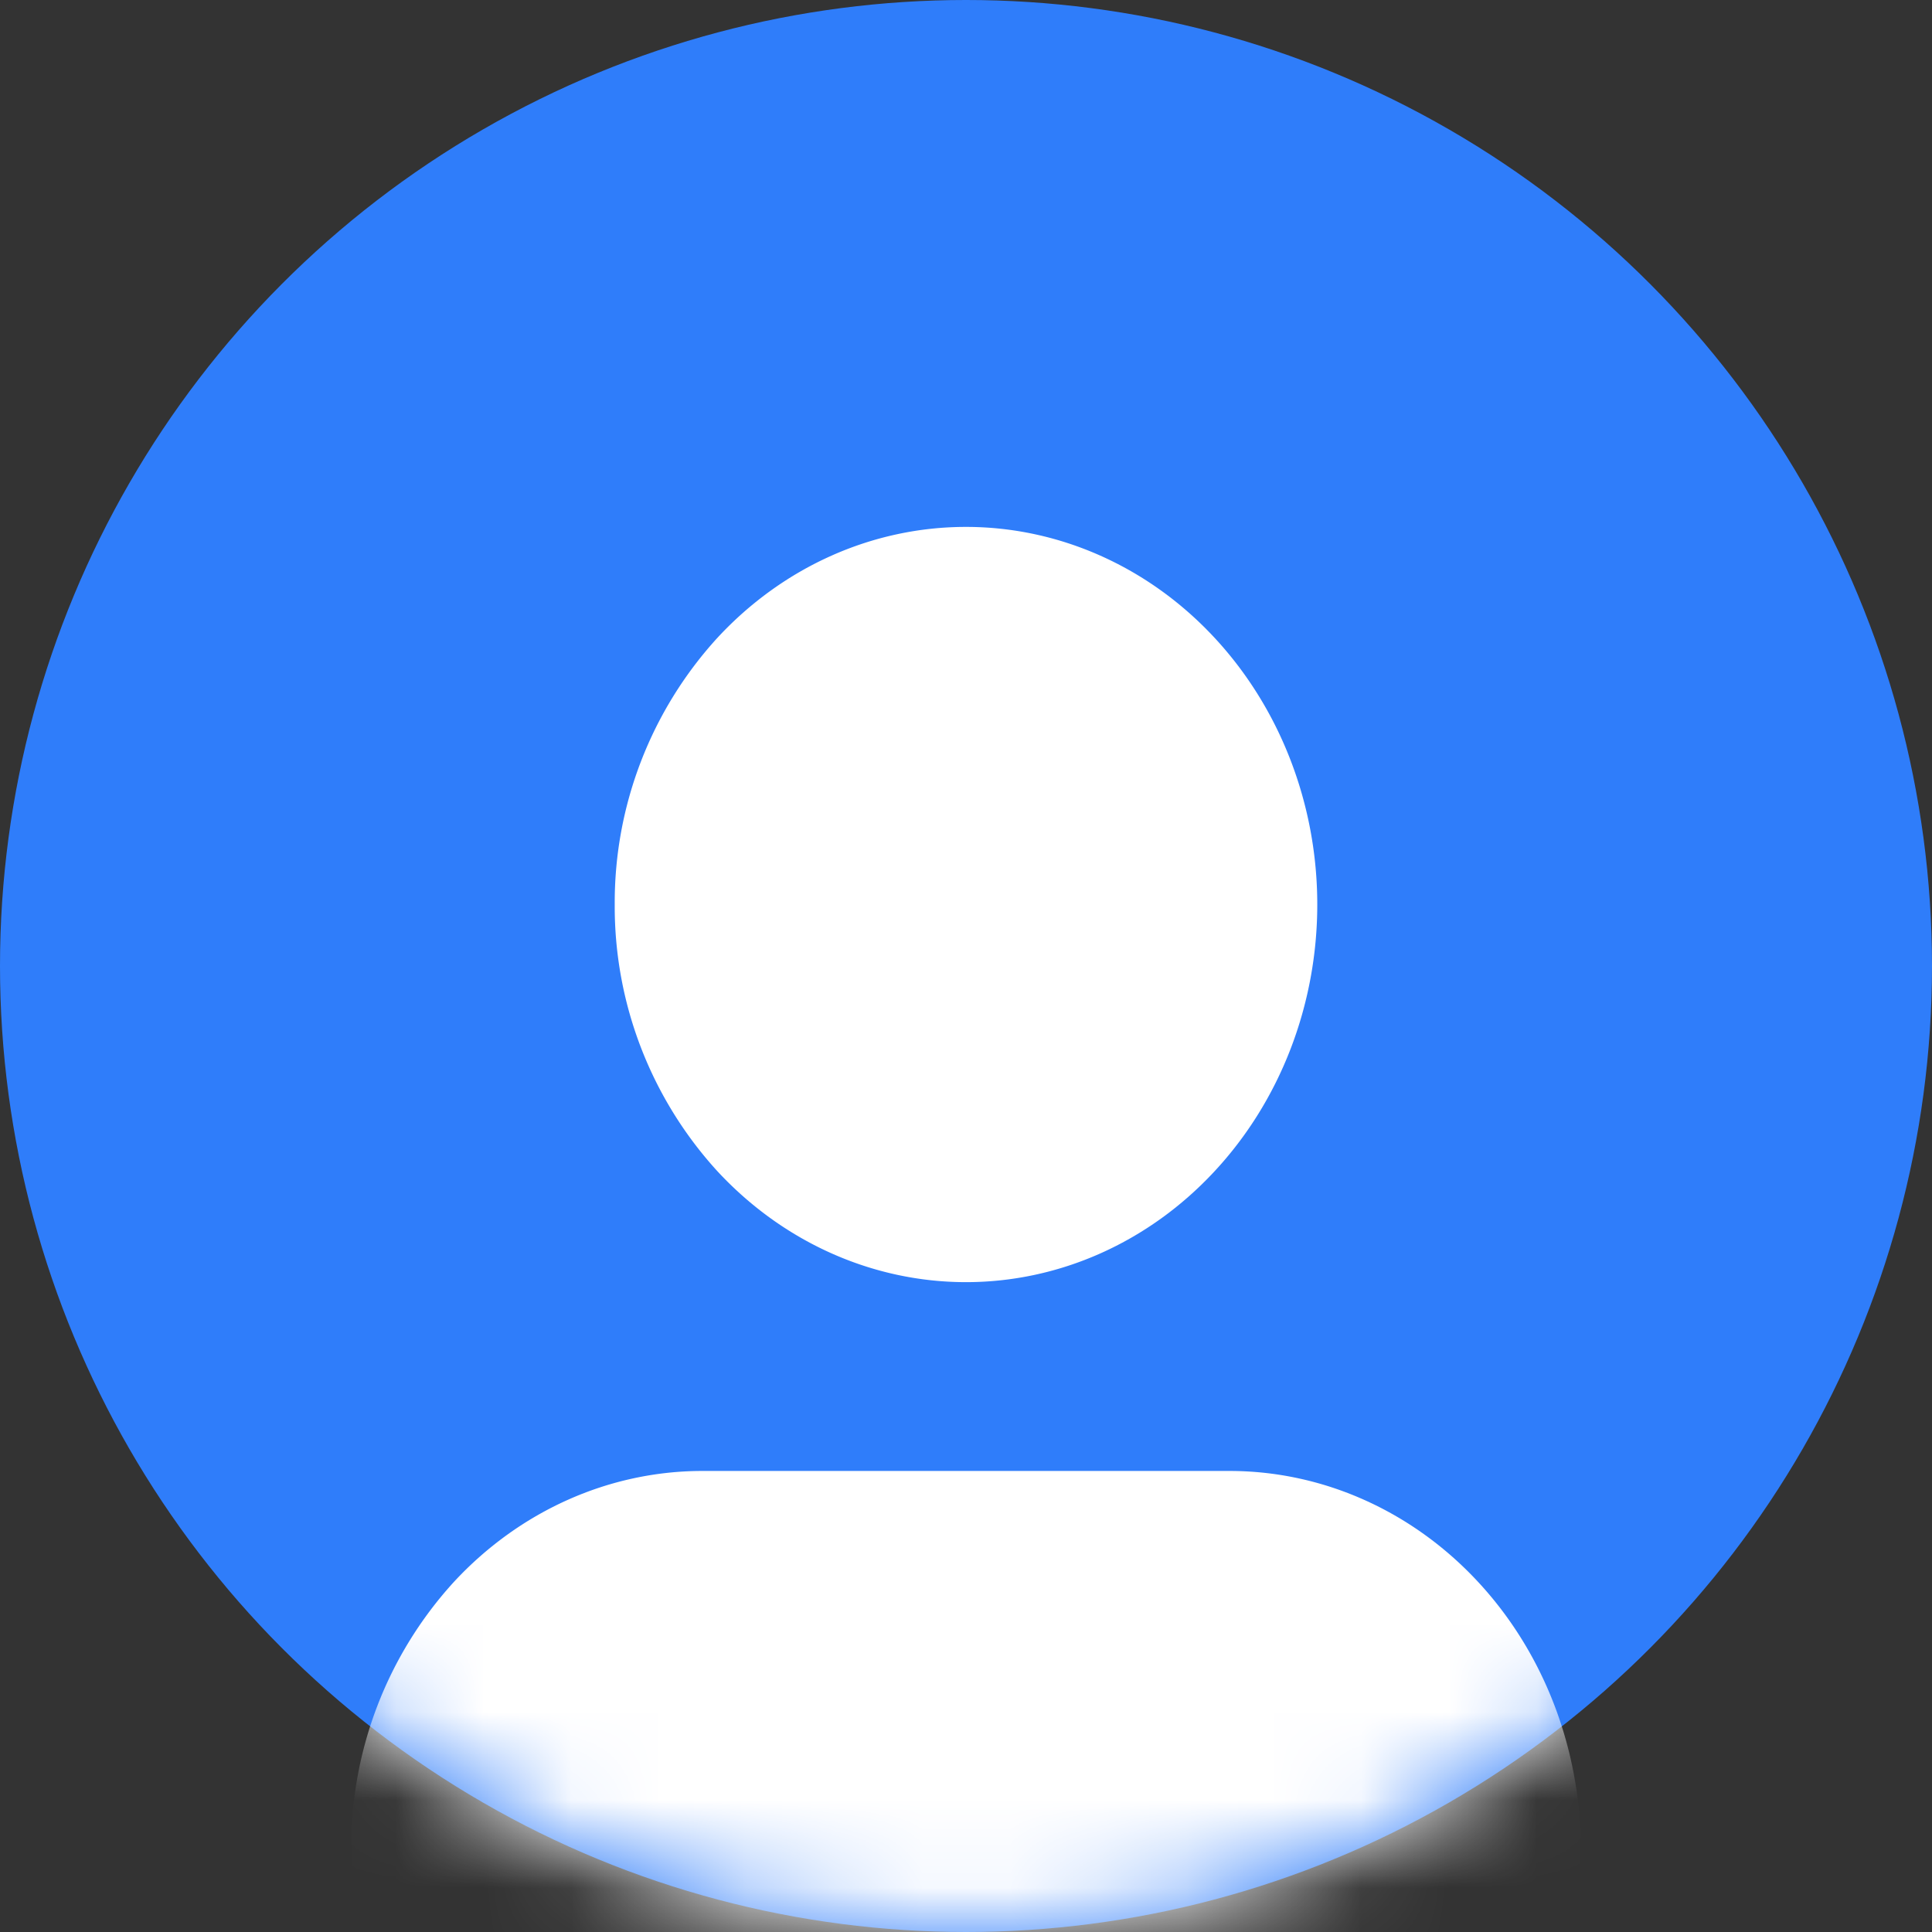 <svg width="22" height="22" viewBox="0 0 22 22" fill="none" xmlns="http://www.w3.org/2000/svg"><rect x="0" y="0" width="22" height="22" fill="#333333" stroke="none"/><g id="Frame 8" clip-path="url(#clip0_1063_4284)"><circle id="Ellipse 3" cx="11" cy="11" r="11" fill="#2F7DFA"/><mask id="mask0_1063_4284" style="mask-type:alpha" maskUnits="userSpaceOnUse" x="0" y="0" width="22" height="22"><circle id="Ellipse 4" cx="11" cy="11" r="11" fill="#F0F0F0"/></mask><g mask="url(#mask0_1063_4284)"><path id="Vector" d="M11 6c1.06 0 2.078.453 2.828 1.26.75.806 1.172 1.9 1.172 3.04 0 1.14-.421 2.234-1.172 3.04-.75.807-1.767 1.26-2.828 1.26-1.06 0-2.078-.453-2.828-1.26A4.47 4.47 0 0 1 7 10.3a4.47 4.47 0 0 1 1.172-3.04C8.922 6.452 9.939 6 11 6ZM8 16.75h6c1.06 0 2.078.453 2.828 1.26.75.806 1.172 1.9 1.172 3.04v11.825h-3V49H7V32.875H4V21.05a4.47 4.47 0 0 1 1.172-3.04c.75-.807 1.767-1.26 2.828-1.26Z" fill="#fff"/></g></g><defs><clipPath id="clip0_1063_4284"><path fill="#fff" d="M0 0h22v22H0z"/></clipPath></defs></svg>

